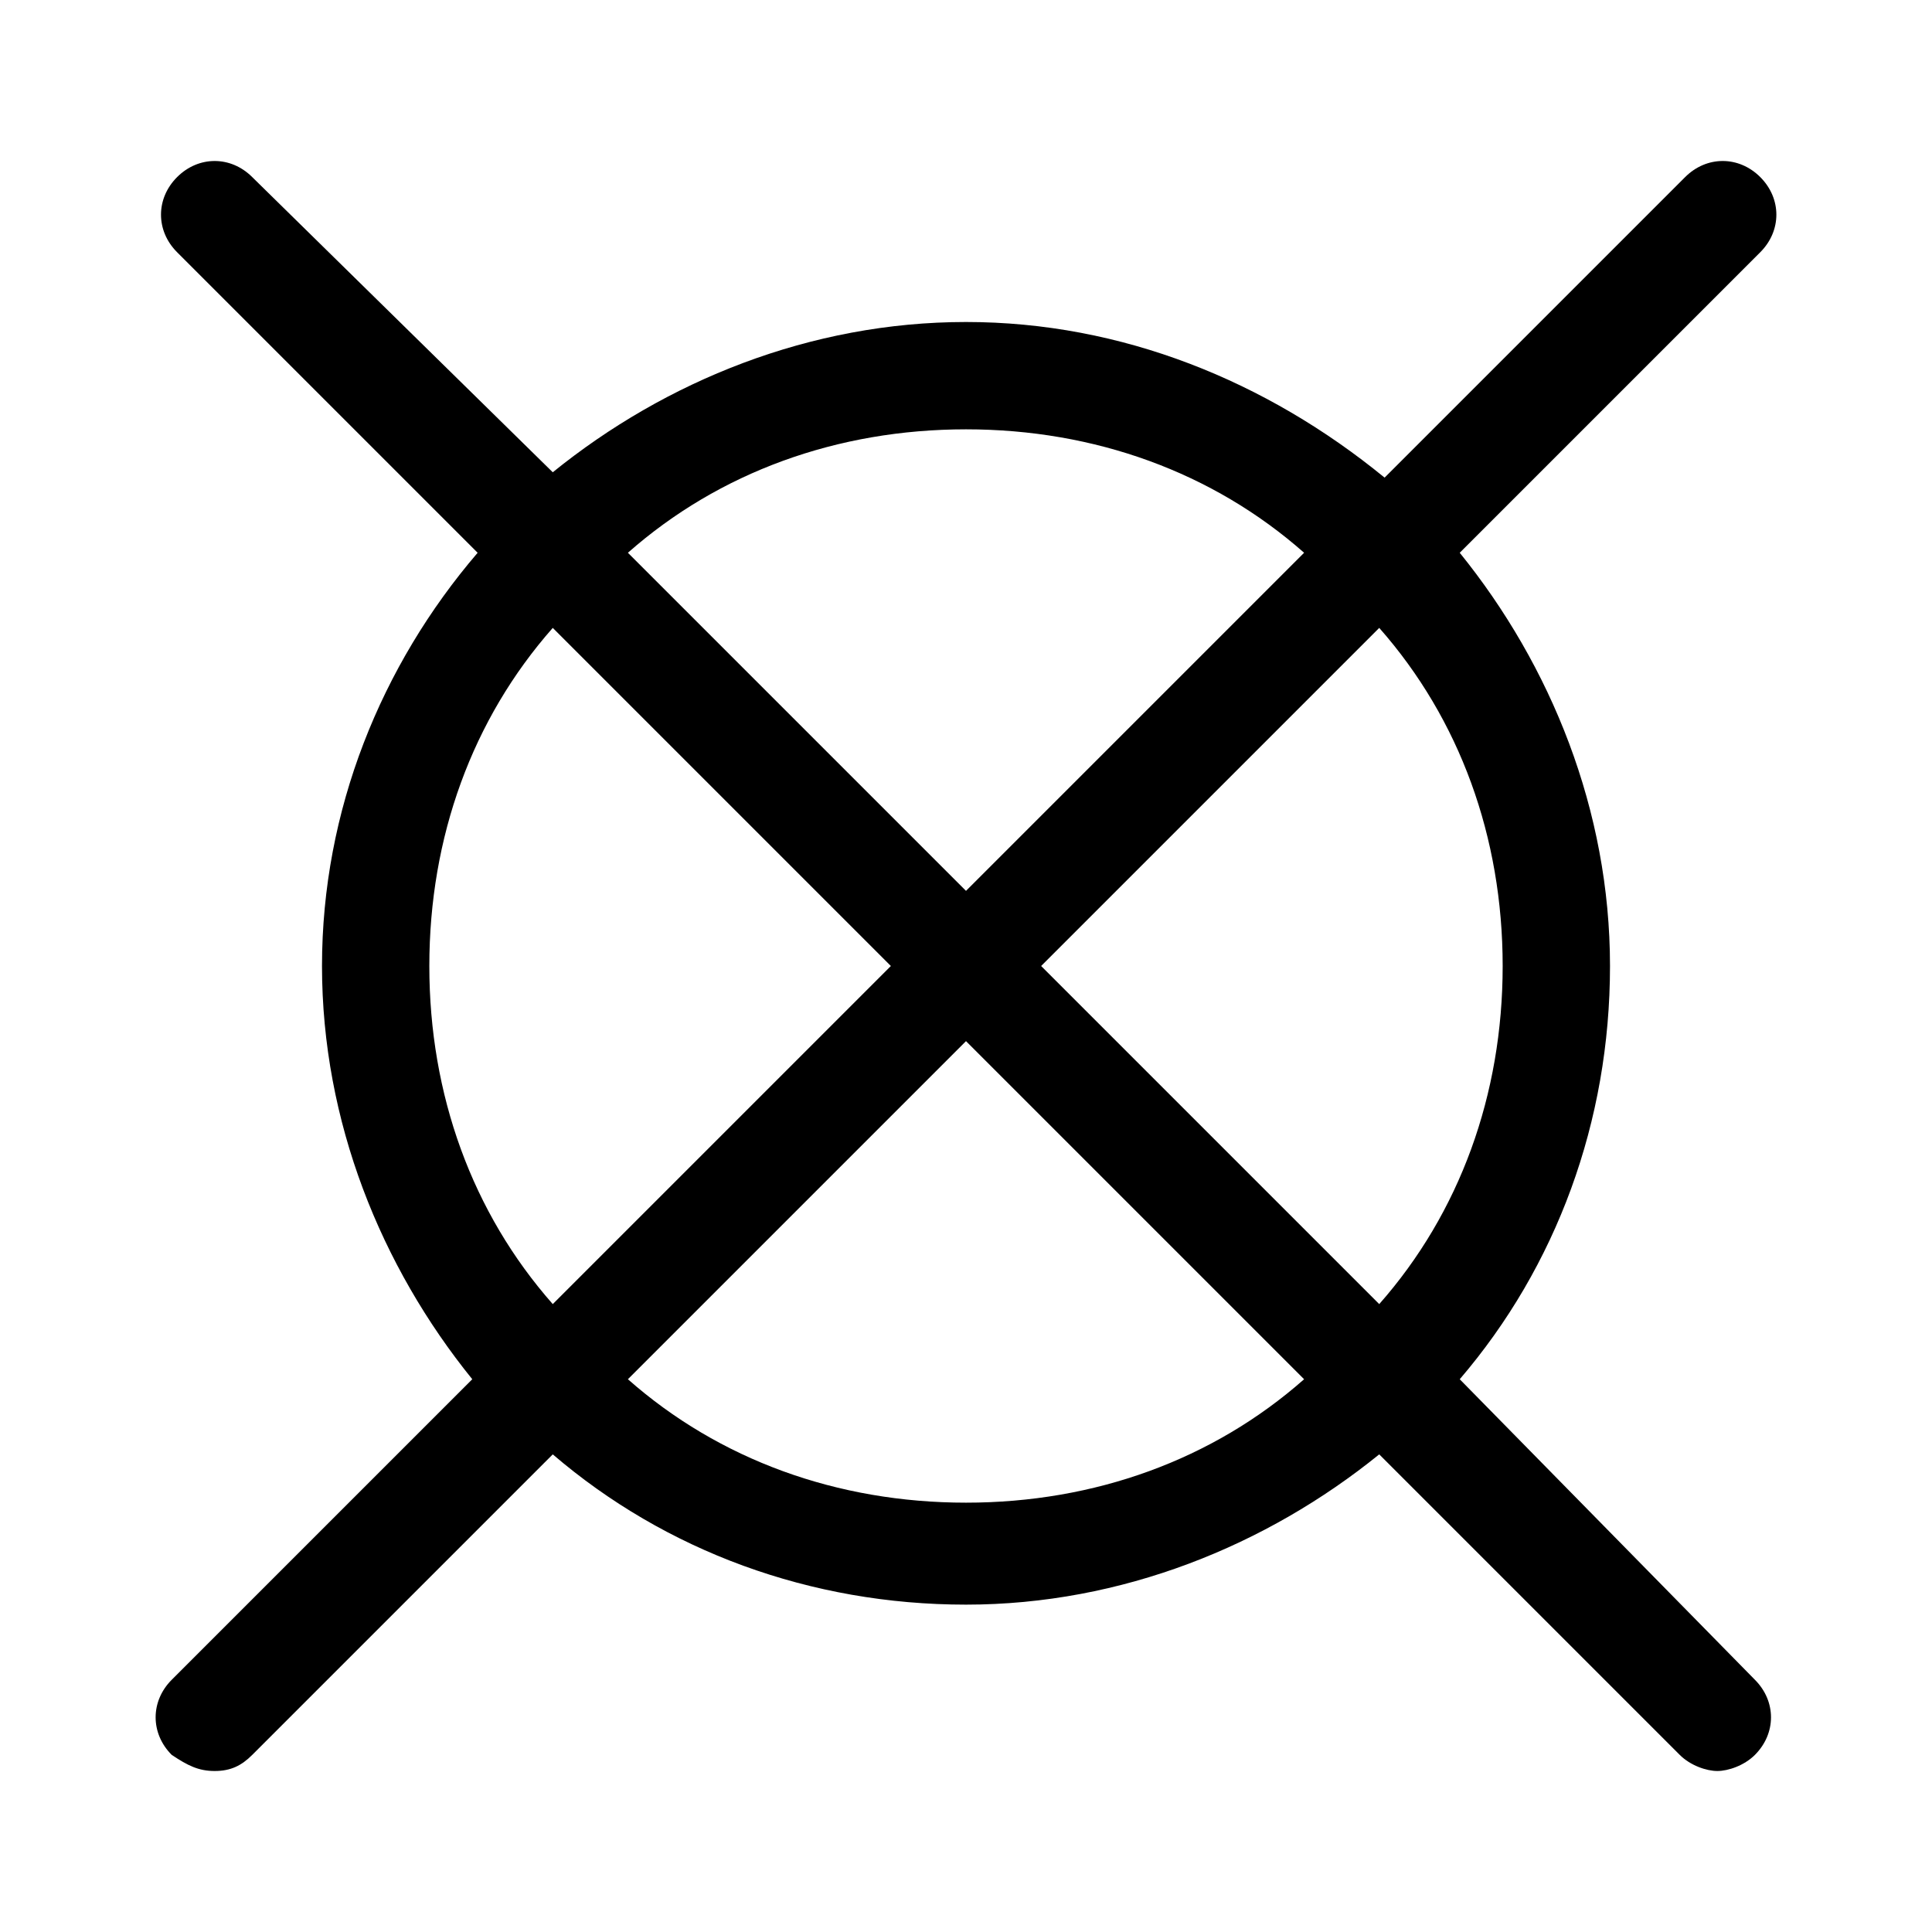 <?xml version="1.0" encoding="utf-8"?>
<!-- Generator: Adobe Illustrator 25.2.1, SVG Export Plug-In . SVG Version: 6.00 Build 0)  -->
<!DOCTYPE svg PUBLIC "-//W3C//DTD SVG 1.1//EN" "http://www.w3.org/Graphics/SVG/1.1/DTD/svg11.dtd">
<svg version="1.1" id="Layer_2" xmlns:x="http://ns.adobe.com/Extensibility/1.0/" xmlns:i="http://ns.adobe.com/AdobeIllustrator/10.0/" xmlns:graph="http://ns.adobe.com/Graphs/1.0/"
	 xmlns="http://www.w3.org/2000/svg" xmlns:xlink="http://www.w3.org/1999/xlink" x="0px" y="0px" viewBox="0 0 36 36"
	 style="enable-background:new 0 0 36 36;" xml:space="preserve">
<path d="M27.2,25.7c1.8-2.1,2.8-4.8,2.8-7.7s-1.1-5.6-2.8-7.7l5.6-5.6c0.4-0.4,0.4-1,0-1.4s-1-0.4-1.4,0l-5.6,5.6
	C23.6,7.1,20.9,6,18,6s-5.6,1.1-7.7,2.8L4.7,3.3c-0.4-0.4-1-0.4-1.4,0s-0.4,1,0,1.4l5.6,5.6C7.1,12.4,6,15.1,6,18s1.1,5.6,2.8,7.7
	l-5.6,5.6c-0.4,0.4-0.4,1,0,1.4C3.5,32.9,3.7,33,4,33s0.5-0.1,0.7-0.3l5.6-5.6c2.1,1.8,4.8,2.8,7.7,2.8s5.6-1.1,7.7-2.8l5.6,5.6
	c0.2,0.2,0.5,0.3,0.7,0.3s0.5-0.1,0.7-0.3c0.4-0.4,0.4-1,0-1.4L27.2,25.7z M28,18c0,2.4-0.8,4.6-2.3,6.3L19.4,18l6.3-6.3
	C27.2,13.4,28,15.6,28,18z M18,8c2.4,0,4.6,0.8,6.3,2.3L18,16.6l-6.3-6.3C13.4,8.8,15.6,8,18,8z M8,18c0-2.4,0.8-4.6,2.3-6.3
	l6.3,6.3l-6.3,6.3C8.8,22.6,8,20.4,8,18z M18,28c-2.4,0-4.6-0.8-6.3-2.3l6.3-6.3l6.3,6.3C22.6,27.2,20.4,28,18,28z"/>
</svg>
